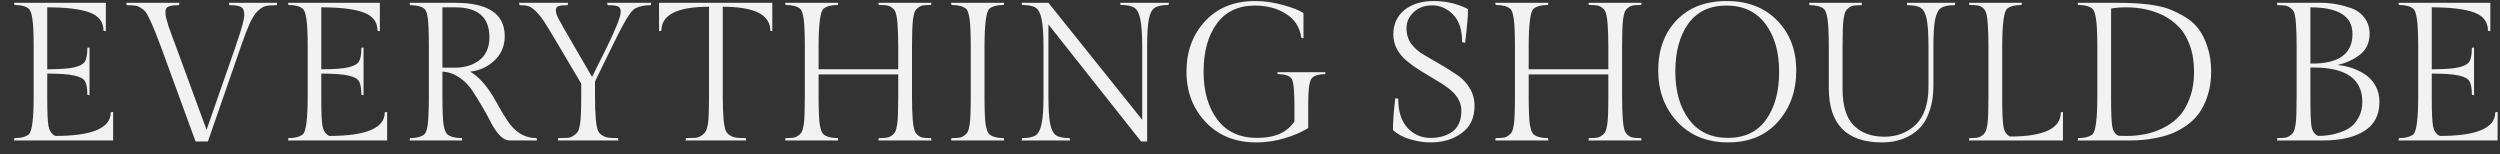 <?xml version="1.0" encoding="UTF-8"?> <svg xmlns="http://www.w3.org/2000/svg" width="178" height="11" viewBox="0 0 178 11" fill="none"><rect x="0" y="0" width="178" height="11" fill="#333333" stroke="none"/> <path d="M8.054 10H0.998L1.026 9.832C1.492 9.832 1.833 9.744 2.048 9.566C2.281 9.37 2.398 8.46 2.398 6.836V3.364C2.398 2.366 2.365 1.684 2.3 1.32C2.244 0.947 2.16 0.714 2.048 0.62C1.833 0.443 1.492 0.354 1.026 0.354L0.998 0.2H7.536V2.216L7.368 2.188C7.368 1.563 7.036 1.129 6.374 0.886C5.72 0.644 4.717 0.522 3.364 0.522V4.932C4.26 4.932 4.904 4.886 5.296 4.792C5.688 4.699 5.94 4.559 6.052 4.372C6.164 4.176 6.22 3.854 6.22 3.406L6.374 3.378V6.78L6.22 6.752C6.22 6.295 6.164 5.973 6.052 5.786C5.94 5.6 5.688 5.464 5.296 5.38C4.904 5.287 4.26 5.24 3.364 5.24V7.046C3.364 8.036 3.396 8.694 3.462 9.02C3.536 9.347 3.695 9.566 3.938 9.678C6.57 9.678 7.886 9.118 7.886 7.998L8.054 7.97V10Z" fill="#F2F2F2"></path> <path d="M11.781 0.816C11.781 0.975 11.79 1.101 11.809 1.194C11.837 1.278 11.855 1.348 11.865 1.404C11.883 1.46 11.907 1.54 11.935 1.642C11.963 1.736 11.986 1.82 12.005 1.894C12.033 1.96 12.07 2.058 12.117 2.188C12.163 2.319 12.201 2.426 12.229 2.51C12.266 2.594 12.313 2.72 12.369 2.888C12.434 3.056 12.485 3.192 12.523 3.294L14.707 9.244L16.779 3.294C17.189 2.109 17.395 1.367 17.395 1.068C17.395 0.77 17.315 0.578 17.157 0.494C16.998 0.41 16.723 0.368 16.331 0.368L16.303 0.2H19.733L19.705 0.368C19.35 0.368 19.079 0.392 18.893 0.438C18.715 0.485 18.524 0.611 18.319 0.816C18.123 1.022 17.941 1.311 17.773 1.684C17.605 2.058 17.399 2.594 17.157 3.294L14.805 10.07H13.923L11.445 3.294C10.922 1.894 10.553 1.068 10.339 0.816C10.255 0.714 10.138 0.62 9.989 0.536C9.849 0.452 9.709 0.406 9.569 0.396C9.438 0.378 9.256 0.368 9.023 0.368L8.995 0.2H12.775L12.747 0.368C12.392 0.368 12.14 0.401 11.991 0.466C11.851 0.532 11.781 0.648 11.781 0.816Z" fill="#F2F2F2"></path> <path d="M27.564 10H20.508L20.536 9.832C21.002 9.832 21.343 9.744 21.558 9.566C21.791 9.37 21.908 8.46 21.908 6.836V3.364C21.908 2.366 21.875 1.684 21.81 1.32C21.754 0.947 21.67 0.714 21.558 0.62C21.343 0.443 21.002 0.354 20.536 0.354L20.508 0.2H27.046V2.216L26.878 2.188C26.878 1.563 26.546 1.129 25.884 0.886C25.23 0.644 24.227 0.522 22.874 0.522V4.932C23.77 4.932 24.414 4.886 24.806 4.792C25.198 4.699 25.45 4.559 25.562 4.372C25.674 4.176 25.73 3.854 25.73 3.406L25.884 3.378V6.78L25.73 6.752C25.73 6.295 25.674 5.973 25.562 5.786C25.45 5.6 25.198 5.464 24.806 5.38C24.414 5.287 23.77 5.24 22.874 5.24V7.046C22.874 8.036 22.906 8.694 22.972 9.02C23.046 9.347 23.205 9.566 23.448 9.678C26.08 9.678 27.396 9.118 27.396 7.998L27.564 7.97V10Z" fill="#F2F2F2"></path> <path d="M36.288 10C36.055 10 35.822 9.884 35.589 9.65C35.364 9.408 35.159 9.109 34.972 8.754C34.795 8.4 34.585 8.017 34.343 7.606C34.1 7.186 33.857 6.794 33.614 6.43C33.372 6.066 33.064 5.758 32.691 5.506C32.317 5.254 31.921 5.119 31.5 5.1V6.836C31.5 7.844 31.529 8.53 31.584 8.894C31.65 9.249 31.738 9.473 31.851 9.566C32.075 9.744 32.42 9.832 32.886 9.832L32.914 10H29.163L29.191 9.832C29.648 9.832 29.984 9.748 30.198 9.58C30.376 9.44 30.479 8.983 30.506 8.208C30.525 7.9 30.535 7.443 30.535 6.836V3.294C30.535 2.258 30.506 1.572 30.451 1.236C30.395 0.9 30.311 0.69 30.198 0.606C29.984 0.448 29.648 0.368 29.191 0.368L29.163 0.2H32.41C34.763 0.2 35.938 0.994 35.938 2.58C35.938 3.262 35.696 3.836 35.211 4.302C34.734 4.76 34.156 5.026 33.474 5.1C34.156 5.502 34.786 6.239 35.364 7.312C35.589 7.732 35.827 8.134 36.078 8.516C36.629 9.394 37.339 9.832 38.206 9.832L38.234 10H36.288ZM31.5 0.522V4.82H32.383C33.092 4.82 33.68 4.638 34.147 4.274C34.613 3.91 34.846 3.369 34.846 2.65C34.846 1.232 34.035 0.522 32.41 0.522H31.5Z" fill="#F2F2F2"></path> <path d="M42.364 6.836C42.364 8.218 42.443 9.058 42.602 9.356C42.658 9.468 42.756 9.566 42.896 9.65C43.036 9.734 43.185 9.786 43.344 9.804C43.503 9.823 43.722 9.832 44.002 9.832L44.03 10H39.718L39.746 9.832C40.026 9.832 40.245 9.828 40.404 9.818C40.572 9.8 40.721 9.744 40.852 9.65C40.992 9.557 41.09 9.459 41.146 9.356C41.211 9.254 41.263 9.072 41.3 8.81C41.356 8.493 41.384 7.835 41.384 6.836V5.954L39.816 3.308C39.377 2.562 39.051 2.02 38.836 1.684C38.621 1.339 38.402 1.054 38.178 0.83C37.954 0.606 37.767 0.476 37.618 0.438C37.478 0.392 37.268 0.368 36.988 0.368L36.96 0.2H40.446L40.418 0.368C40.11 0.368 39.891 0.392 39.76 0.438C39.639 0.476 39.578 0.569 39.578 0.718C39.578 0.886 39.634 1.078 39.746 1.292C39.867 1.507 39.947 1.652 39.984 1.726C40.021 1.801 40.082 1.913 40.166 2.062C40.25 2.202 40.32 2.319 40.376 2.412C40.628 2.86 40.801 3.159 40.894 3.308L42.154 5.478L43.232 3.308C43.876 1.983 44.198 1.162 44.198 0.844C44.198 0.639 44.128 0.508 43.988 0.452C43.857 0.396 43.615 0.368 43.26 0.368L43.232 0.2H46.368L46.34 0.368C45.901 0.368 45.533 0.443 45.234 0.592C45.01 0.704 44.693 1.148 44.282 1.922C44.123 2.221 43.89 2.683 43.582 3.308L42.364 5.8V6.836Z" fill="#F2F2F2"></path> <path d="M46.924 0.2H54.988V2.216L54.848 2.188C54.848 1.05 53.718 0.48 51.46 0.48V6.836C51.46 8.218 51.539 9.058 51.698 9.356C51.754 9.468 51.852 9.566 51.992 9.65C52.132 9.734 52.281 9.786 52.44 9.804C52.599 9.823 52.818 9.832 53.098 9.832L53.126 10H48.814L48.842 9.832C49.122 9.832 49.341 9.828 49.5 9.818C49.668 9.8 49.817 9.744 49.948 9.65C50.088 9.557 50.186 9.459 50.242 9.356C50.307 9.254 50.363 9.072 50.41 8.81C50.456 8.493 50.48 7.835 50.48 6.836V0.48C48.221 0.48 47.092 1.05 47.092 2.188L46.924 2.216V0.2Z" fill="#F2F2F2"></path> <path d="M64.934 3.364V6.836C64.934 8.236 65.004 9.076 65.144 9.356C65.191 9.468 65.27 9.566 65.382 9.65C65.494 9.734 65.615 9.786 65.746 9.804C65.886 9.823 66.068 9.832 66.292 9.832L66.32 10H62.54L62.568 9.832C62.801 9.832 62.983 9.823 63.114 9.804C63.254 9.786 63.38 9.734 63.492 9.65C63.613 9.566 63.697 9.473 63.744 9.37C63.8 9.258 63.847 9.076 63.884 8.824C63.931 8.498 63.954 7.835 63.954 6.836V5.296H58.284V6.836C58.284 7.835 58.312 8.516 58.368 8.88C58.433 9.244 58.522 9.473 58.634 9.566C58.849 9.744 59.189 9.832 59.656 9.832L59.684 10H55.904L55.932 9.832C56.165 9.832 56.347 9.823 56.478 9.804C56.609 9.786 56.73 9.734 56.842 9.65C56.963 9.566 57.047 9.473 57.094 9.37C57.15 9.258 57.197 9.076 57.234 8.824C57.281 8.498 57.304 7.835 57.304 6.836V3.364C57.304 2.394 57.276 1.717 57.22 1.334C57.164 0.952 57.08 0.714 56.968 0.62C56.744 0.443 56.399 0.354 55.932 0.354L55.904 0.2H59.684L59.656 0.354C59.189 0.354 58.849 0.443 58.634 0.62C58.401 0.816 58.284 1.731 58.284 3.364V4.932H63.954V3.364C63.954 1.974 63.884 1.129 63.744 0.83C63.697 0.718 63.613 0.62 63.492 0.536C63.38 0.452 63.254 0.401 63.114 0.382C62.983 0.364 62.801 0.354 62.568 0.354L62.54 0.2H66.32L66.292 0.354C66.068 0.354 65.886 0.364 65.746 0.382C65.615 0.401 65.494 0.452 65.382 0.536C65.27 0.62 65.186 0.718 65.13 0.83C65.083 0.942 65.041 1.124 65.004 1.376C64.957 1.787 64.934 2.45 64.934 3.364Z" fill="#F2F2F2"></path> <path d="M70.097 3.364V6.836C70.097 7.835 70.124 8.516 70.18 8.88C70.246 9.244 70.335 9.473 70.447 9.566C70.661 9.744 71.002 9.832 71.469 9.832L71.497 10H67.717L67.745 9.832C67.978 9.832 68.16 9.823 68.291 9.804C68.421 9.786 68.543 9.734 68.655 9.65C68.776 9.566 68.86 9.473 68.907 9.37C68.963 9.258 69.009 9.076 69.047 8.824C69.093 8.498 69.117 7.835 69.117 6.836V3.364C69.117 2.394 69.089 1.717 69.033 1.334C68.977 0.952 68.893 0.714 68.781 0.62C68.557 0.443 68.211 0.354 67.745 0.354L67.717 0.2H71.497L71.469 0.354C71.002 0.354 70.661 0.443 70.447 0.62C70.213 0.816 70.097 1.731 70.097 3.364Z" fill="#F2F2F2"></path> <path d="M81.676 3.35V10.07H81.242L74.648 1.74V6.808C74.648 7.742 74.69 8.414 74.774 8.824C74.858 9.235 74.998 9.506 75.194 9.636C75.39 9.767 75.712 9.832 76.16 9.832L76.188 10H72.744L72.772 9.832C73.22 9.832 73.542 9.767 73.738 9.636C73.934 9.506 74.074 9.235 74.158 8.824C74.251 8.414 74.298 7.742 74.298 6.808V3.35C74.298 2.417 74.251 1.75 74.158 1.348C74.074 0.938 73.934 0.672 73.738 0.55C73.552 0.42 73.23 0.354 72.772 0.354L72.744 0.2H74.648L81.326 8.53V3.35C81.326 2.426 81.279 1.759 81.186 1.348C81.102 0.938 80.962 0.672 80.766 0.55C80.57 0.42 80.243 0.354 79.786 0.354L79.758 0.2H83.23L83.202 0.354C82.745 0.354 82.418 0.42 82.222 0.55C82.026 0.672 81.886 0.938 81.802 1.348C81.718 1.759 81.676 2.426 81.676 3.35Z" fill="#F2F2F2"></path> <path d="M93.144 7.382V9.118C92.678 9.408 92.113 9.65 91.45 9.846C90.797 10.042 90.13 10.14 89.448 10.14C87.964 10.14 86.765 9.66 85.85 8.698C84.936 7.737 84.478 6.538 84.478 5.1C84.478 3.663 84.917 2.468 85.794 1.516C86.681 0.555 87.871 0.074 89.364 0.074C90.018 0.074 90.676 0.168 91.338 0.354C92.001 0.532 92.491 0.723 92.808 0.928V2.72L92.654 2.692C92.552 1.946 92.188 1.376 91.562 0.984C90.937 0.592 90.204 0.396 89.364 0.396C88.17 0.396 87.26 0.826 86.634 1.684C86.009 2.543 85.696 3.682 85.696 5.1C85.696 6.51 86.023 7.648 86.676 8.516C87.33 9.384 88.277 9.818 89.518 9.818C90.769 9.818 91.651 9.426 92.164 8.642V7.55C92.164 6.514 92.104 5.88 91.982 5.646C91.87 5.404 91.534 5.282 90.974 5.282L90.946 5.142H94.376L94.348 5.282C93.816 5.282 93.48 5.408 93.34 5.66C93.21 5.912 93.144 6.486 93.144 7.382Z" fill="#F2F2F2"></path> <path d="M99.555 7.032C99.555 7.938 99.775 8.628 100.213 9.104C100.661 9.58 101.207 9.818 101.851 9.818C102.495 9.818 103.023 9.664 103.433 9.356C103.844 9.039 104.049 8.544 104.049 7.872C104.049 7.266 103.727 6.724 103.083 6.248C102.803 6.043 102.491 5.842 102.145 5.646C101.8 5.441 101.455 5.231 101.109 5.016C100.764 4.802 100.451 4.578 100.171 4.344C99.527 3.803 99.205 3.173 99.205 2.454C99.205 1.726 99.466 1.148 99.989 0.718C100.521 0.289 101.221 0.074 102.089 0.074C102.967 0.074 103.779 0.266 104.525 0.648C104.525 1.115 104.455 1.918 104.315 3.056L104.105 3C104.105 2.123 103.891 1.47 103.461 1.04C103.032 0.602 102.537 0.382 101.977 0.382C101.427 0.382 100.983 0.546 100.647 0.872C100.311 1.19 100.143 1.568 100.143 2.006C100.143 2.445 100.26 2.823 100.493 3.14C100.736 3.448 101.035 3.705 101.389 3.91C101.753 4.116 102.145 4.344 102.565 4.596C102.985 4.839 103.373 5.082 103.727 5.324C104.091 5.558 104.39 5.866 104.623 6.248C104.866 6.631 104.987 7.06 104.987 7.536C104.987 8.395 104.679 9.044 104.063 9.482C103.457 9.921 102.724 10.14 101.865 10.14C101.389 10.14 100.899 10.066 100.395 9.916C99.9 9.767 99.495 9.548 99.177 9.258C99.177 8.661 99.233 7.905 99.345 6.99L99.555 7.032Z" fill="#F2F2F2"></path> <path d="M115.493 3.364V6.836C115.493 8.236 115.563 9.076 115.703 9.356C115.749 9.468 115.829 9.566 115.941 9.65C116.053 9.734 116.174 9.786 116.305 9.804C116.445 9.823 116.627 9.832 116.851 9.832L116.879 10H113.099L113.127 9.832C113.36 9.832 113.542 9.823 113.673 9.804C113.813 9.786 113.939 9.734 114.051 9.65C114.172 9.566 114.256 9.473 114.303 9.37C114.359 9.258 114.405 9.076 114.443 8.824C114.489 8.498 114.513 7.835 114.513 6.836V5.296H108.843V6.836C108.843 7.835 108.871 8.516 108.927 8.88C108.992 9.244 109.081 9.473 109.193 9.566C109.407 9.744 109.748 9.832 110.215 9.832L110.243 10H106.463L106.491 9.832C106.724 9.832 106.906 9.823 107.037 9.804C107.167 9.786 107.289 9.734 107.401 9.65C107.522 9.566 107.606 9.473 107.653 9.37C107.709 9.258 107.755 9.076 107.793 8.824C107.839 8.498 107.863 7.835 107.863 6.836V3.364C107.863 2.394 107.835 1.717 107.779 1.334C107.723 0.952 107.639 0.714 107.527 0.62C107.303 0.443 106.957 0.354 106.491 0.354L106.463 0.2H110.243L110.215 0.354C109.748 0.354 109.407 0.443 109.193 0.62C108.959 0.816 108.843 1.731 108.843 3.364V4.932H114.513V3.364C114.513 1.974 114.443 1.129 114.303 0.83C114.256 0.718 114.172 0.62 114.051 0.536C113.939 0.452 113.813 0.401 113.673 0.382C113.542 0.364 113.36 0.354 113.127 0.354L113.099 0.2H116.879L116.851 0.354C116.627 0.354 116.445 0.364 116.305 0.382C116.174 0.401 116.053 0.452 115.941 0.536C115.829 0.62 115.745 0.718 115.689 0.83C115.642 0.942 115.6 1.124 115.563 1.376C115.516 1.787 115.493 2.45 115.493 3.364Z" fill="#F2F2F2"></path> <path d="M122.937 0.074C124.44 0.074 125.639 0.536 126.535 1.46C127.44 2.375 127.893 3.565 127.893 5.03C127.893 6.486 127.454 7.704 126.577 8.684C125.709 9.655 124.528 10.14 123.035 10.14C121.542 10.14 120.338 9.65 119.423 8.67C118.518 7.69 118.065 6.472 118.065 5.016C118.065 3.551 118.499 2.361 119.367 1.446C120.244 0.532 121.434 0.074 122.937 0.074ZM123.021 9.818C124.216 9.818 125.121 9.389 125.737 8.53C126.362 7.662 126.675 6.524 126.675 5.114C126.675 3.705 126.348 2.566 125.695 1.698C125.042 0.83 124.118 0.396 122.923 0.396C121.738 0.396 120.832 0.826 120.207 1.684C119.591 2.543 119.283 3.682 119.283 5.1C119.283 6.51 119.61 7.648 120.263 8.516C120.916 9.384 121.836 9.818 123.021 9.818Z" fill="#F2F2F2"></path> <path d="M137.658 3.378V6.122C137.658 6.748 137.578 7.303 137.42 7.788C137.27 8.274 137.074 8.661 136.832 8.95C136.589 9.24 136.3 9.478 135.964 9.664C135.394 9.982 134.741 10.14 134.004 10.14C131.474 10.14 130.21 8.848 130.21 6.262V3.364C130.21 2.366 130.177 1.684 130.112 1.32C130.056 0.956 129.972 0.728 129.86 0.634C129.645 0.457 129.304 0.368 128.838 0.368L128.81 0.2H132.576L132.548 0.368C132.324 0.368 132.142 0.378 132.002 0.396C131.871 0.415 131.75 0.466 131.638 0.55C131.526 0.634 131.442 0.732 131.386 0.844C131.339 0.947 131.297 1.124 131.26 1.376C131.213 1.703 131.19 2.366 131.19 3.364V6.332C131.19 7.527 131.456 8.395 131.988 8.936C132.529 9.468 133.252 9.734 134.158 9.734C135.063 9.734 135.814 9.445 136.412 8.866C137.009 8.278 137.308 7.373 137.308 6.15V3.378C137.308 2.445 137.266 1.773 137.182 1.362C137.098 0.952 136.958 0.686 136.762 0.564C136.575 0.434 136.253 0.368 135.796 0.368L135.768 0.2H139.212L139.184 0.368C138.726 0.368 138.4 0.434 138.204 0.564C138.017 0.686 137.877 0.952 137.784 1.362C137.7 1.773 137.658 2.445 137.658 3.378Z" fill="#F2F2F2"></path> <path d="M146.883 10H140.191L140.219 9.832C140.443 9.832 140.621 9.823 140.751 9.804C140.891 9.786 141.017 9.734 141.129 9.65C141.241 9.566 141.321 9.473 141.367 9.37C141.423 9.258 141.47 9.076 141.507 8.824C141.554 8.498 141.577 7.835 141.577 6.836V3.364C141.577 1.974 141.512 1.129 141.381 0.83C141.26 0.569 141.055 0.42 140.765 0.382C140.625 0.364 140.443 0.354 140.219 0.354L140.191 0.2H143.957L143.929 0.354C143.463 0.354 143.122 0.443 142.907 0.62C142.674 0.816 142.557 1.731 142.557 3.364V7.046C142.557 8.054 142.59 8.726 142.655 9.062C142.721 9.389 142.875 9.608 143.117 9.72C145.525 9.72 146.729 9.146 146.729 7.998L146.883 7.97V10Z" fill="#F2F2F2"></path> <path d="M150.757 0.2C152.363 0.2 153.567 0.34 154.369 0.62C154.733 0.751 155.121 0.938 155.531 1.18C155.942 1.423 156.273 1.712 156.525 2.048C156.787 2.384 157.001 2.814 157.169 3.336C157.347 3.859 157.435 4.447 157.435 5.1C157.435 5.744 157.347 6.328 157.169 6.85C157.001 7.364 156.787 7.788 156.525 8.124C156.273 8.46 155.956 8.754 155.573 9.006C155.2 9.249 154.845 9.431 154.509 9.552C154.173 9.674 153.8 9.772 153.389 9.846C152.839 9.949 152.274 10 151.695 10H147.929L147.957 9.832C148.424 9.832 148.765 9.744 148.979 9.566C149.213 9.37 149.329 8.46 149.329 6.836V3.364C149.329 2.366 149.297 1.684 149.231 1.32C149.175 0.947 149.091 0.714 148.979 0.62C148.765 0.443 148.424 0.354 147.957 0.354L147.929 0.2H150.757ZM150.827 9.664C150.939 9.674 151.168 9.678 151.513 9.678C151.868 9.678 152.251 9.641 152.661 9.566C153.081 9.492 153.511 9.352 153.949 9.146C154.397 8.932 154.78 8.661 155.097 8.334C155.424 8.008 155.69 7.569 155.895 7.018C156.11 6.458 156.217 5.824 156.217 5.114C156.217 4.396 156.115 3.761 155.909 3.21C155.704 2.66 155.438 2.221 155.111 1.894C154.785 1.558 154.402 1.283 153.963 1.068C153.189 0.704 152.335 0.522 151.401 0.522C150.981 0.522 150.617 0.55 150.309 0.606V7.004C150.309 8.012 150.337 8.68 150.393 9.006C150.449 9.333 150.594 9.552 150.827 9.664Z" fill="#F2F2F2"></path> <path d="M169.415 7.256C169.415 8.19 169.056 8.88 168.337 9.328C167.628 9.776 166.652 10 165.411 10H162.121L162.149 9.832C162.382 9.832 162.564 9.823 162.695 9.804C162.826 9.786 162.947 9.734 163.059 9.65C163.18 9.566 163.264 9.473 163.311 9.37C163.367 9.258 163.414 9.076 163.451 8.824C163.498 8.498 163.521 7.835 163.521 6.836V3.364C163.521 1.964 163.456 1.124 163.325 0.844C163.269 0.732 163.18 0.634 163.059 0.55C162.947 0.466 162.826 0.415 162.695 0.396C162.564 0.378 162.382 0.368 162.149 0.368L162.121 0.2H165.257C165.948 0.2 166.648 0.322 167.357 0.564C167.758 0.695 168.085 0.924 168.337 1.25C168.589 1.568 168.715 1.955 168.715 2.412C168.715 3.038 168.491 3.528 168.043 3.882C167.595 4.237 167.058 4.484 166.433 4.624C167.161 4.699 167.814 4.923 168.393 5.296C168.701 5.502 168.948 5.772 169.135 6.108C169.322 6.444 169.415 6.827 169.415 7.256ZM167.497 2.412C167.497 1.152 166.498 0.522 164.501 0.522V4.526H164.627C166.54 4.526 167.497 3.822 167.497 2.412ZM168.197 7.256C168.197 5.623 167.035 4.806 164.711 4.806H164.501V7.046C164.501 8.064 164.529 8.731 164.585 9.048C164.65 9.356 164.804 9.566 165.047 9.678C165.514 9.678 165.943 9.622 166.335 9.51C166.736 9.398 167.054 9.263 167.287 9.104C167.53 8.946 167.74 8.708 167.917 8.39C168.104 8.073 168.197 7.695 168.197 7.256Z" fill="#F2F2F2"></path> <path d="M177.831 10H170.775L170.803 9.832C171.27 9.832 171.61 9.744 171.825 9.566C172.058 9.37 172.175 8.46 172.175 6.836V3.364C172.175 2.366 172.142 1.684 172.077 1.32C172.021 0.947 171.937 0.714 171.825 0.62C171.61 0.443 171.27 0.354 170.803 0.354L170.775 0.2H177.313V2.216L177.145 2.188C177.145 1.563 176.814 1.129 176.151 0.886C175.498 0.644 174.494 0.522 173.141 0.522V4.932C174.037 4.932 174.681 4.886 175.073 4.792C175.465 4.699 175.717 4.559 175.829 4.372C175.941 4.176 175.997 3.854 175.997 3.406L176.151 3.378V6.78L175.997 6.752C175.997 6.295 175.941 5.973 175.829 5.786C175.717 5.6 175.465 5.464 175.073 5.38C174.681 5.287 174.037 5.24 173.141 5.24V7.046C173.141 8.036 173.174 8.694 173.239 9.02C173.314 9.347 173.472 9.566 173.715 9.678C176.347 9.678 177.663 9.118 177.663 7.998L177.831 7.97V10Z" fill="#F2F2F2"></path> </svg> 